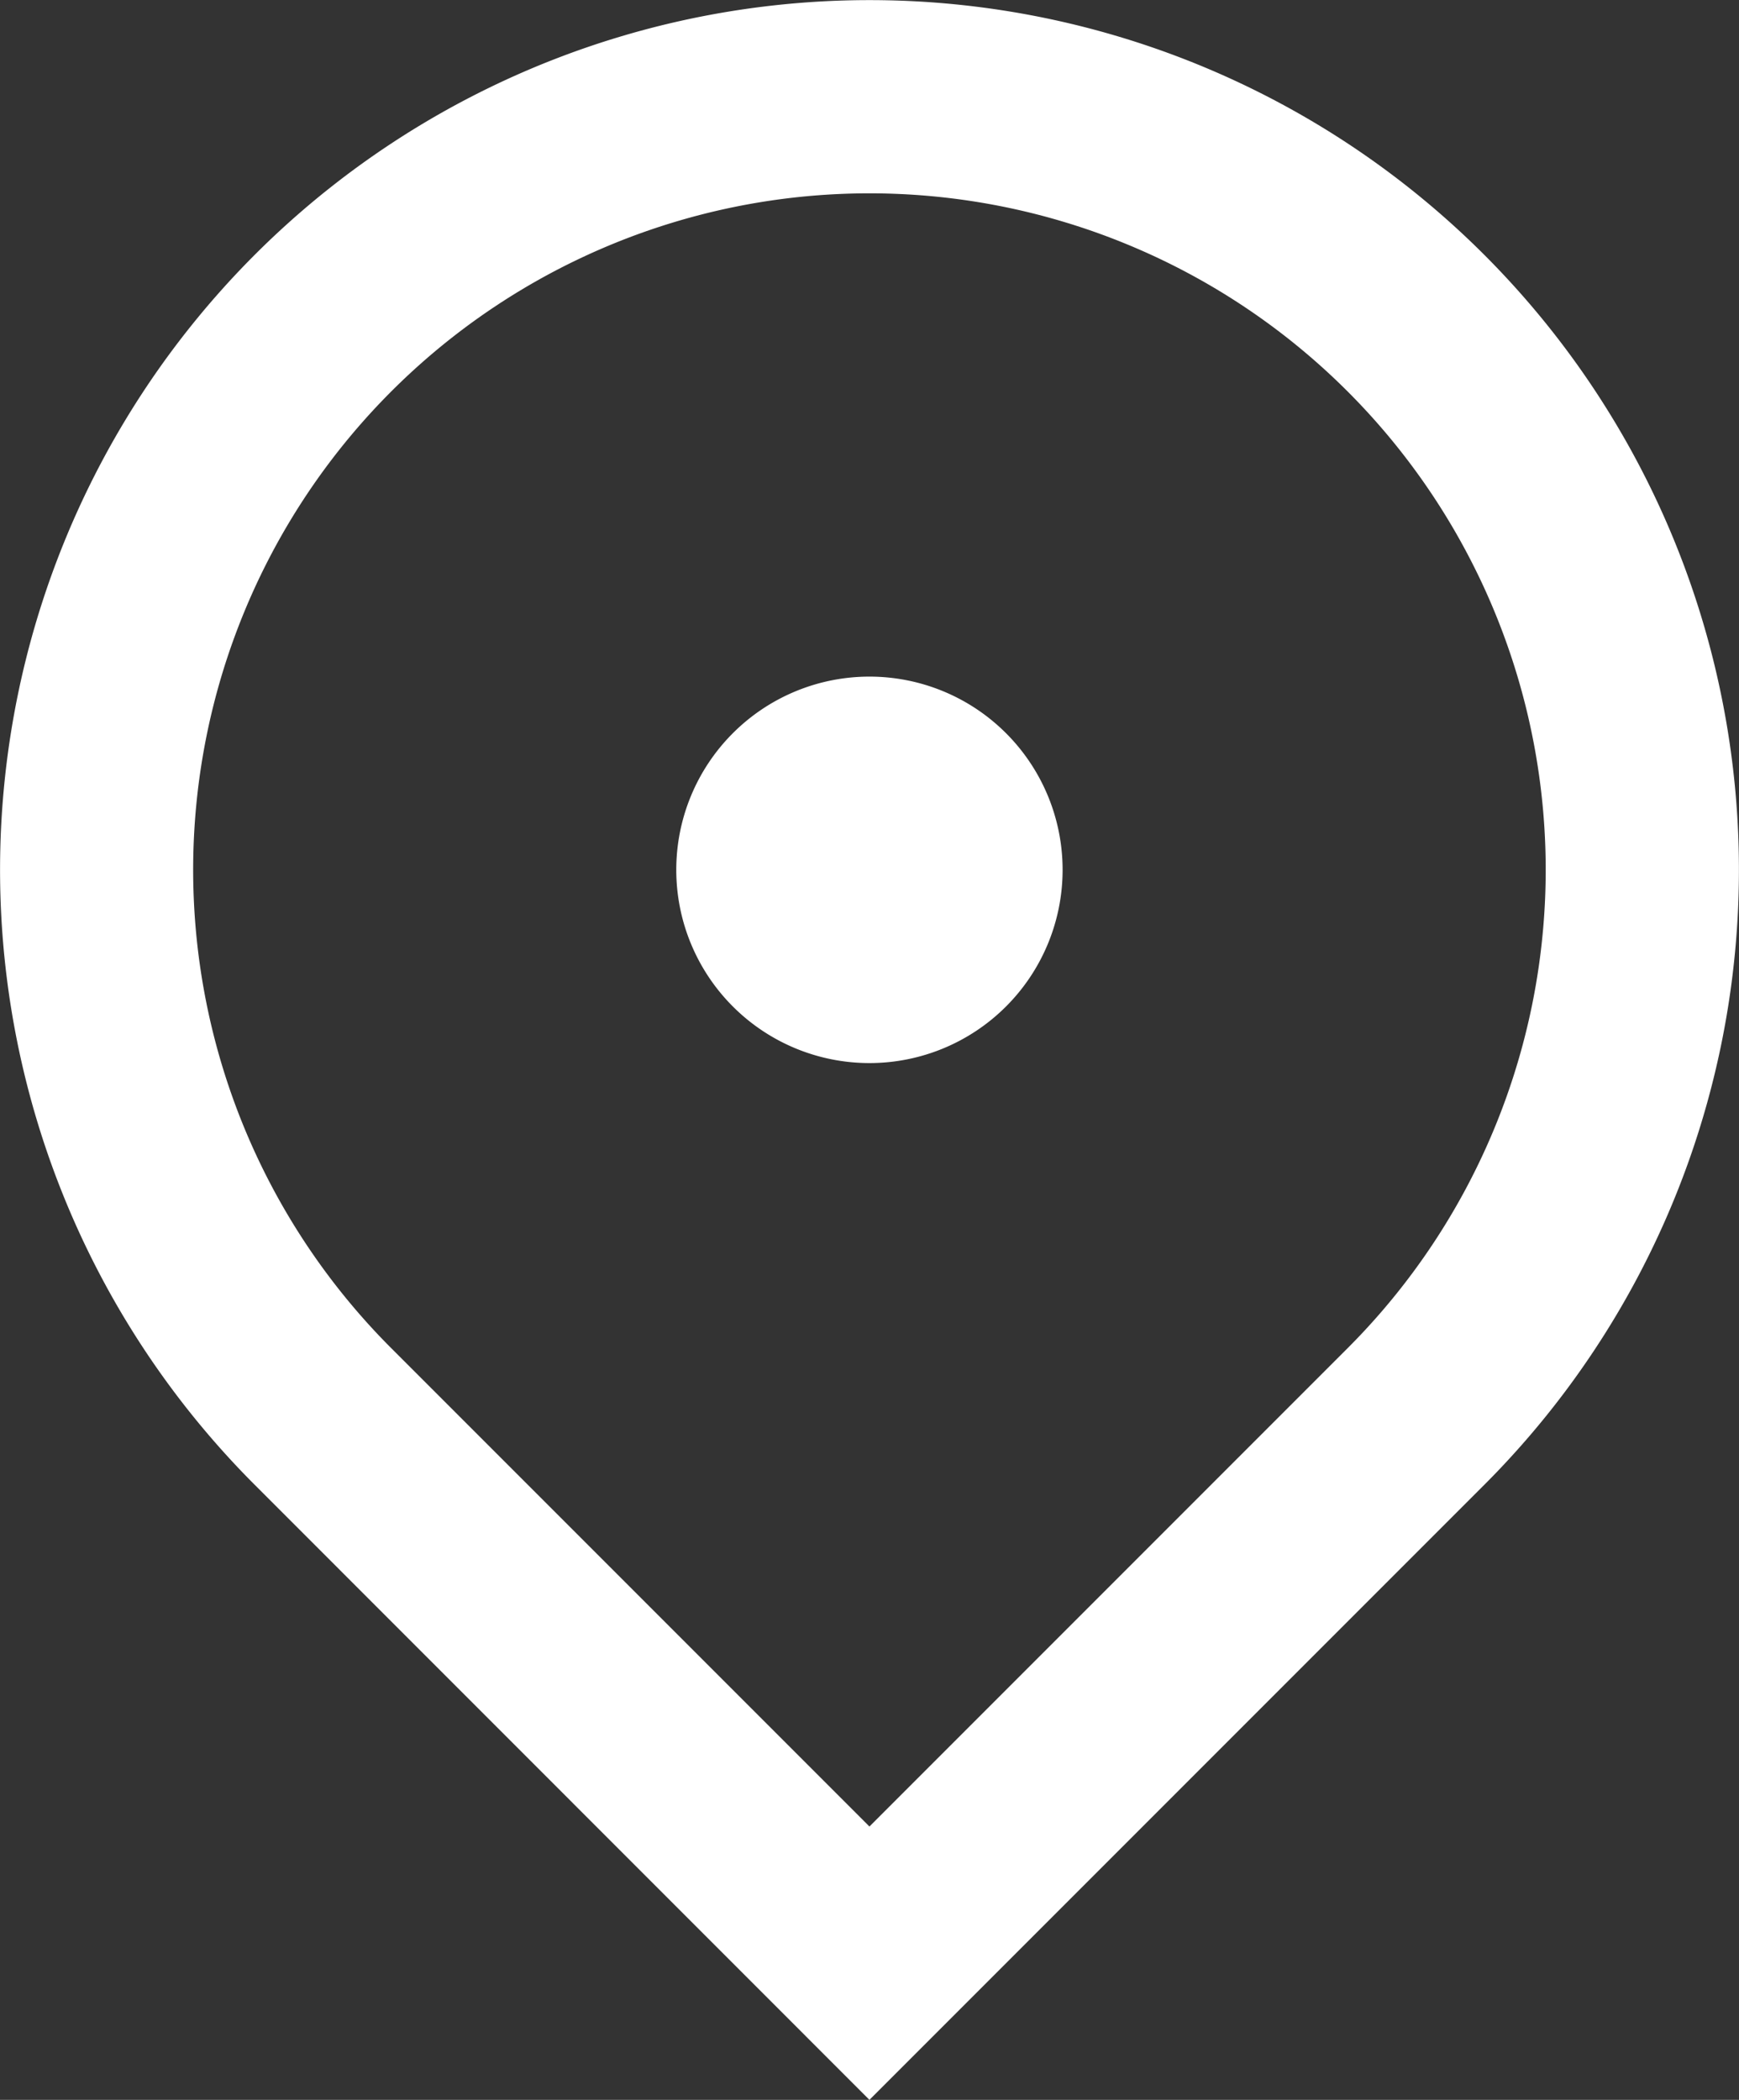 <svg xmlns="http://www.w3.org/2000/svg" width="13.963" height="16.855"><rect width="100%" height="100%" fill="#333333" stroke="none"/><path id="Path_48064" data-name="Path 48064" d="M9.981 18.855l-4.936-4.937a6.981 6.981 0 119.873 0zm3.84-6.034a5.43 5.43 0 10-7.68 0l3.84 3.84 3.84-3.84zm-3.84-2.288a1.551 1.551 0 111.551-1.551 1.551 1.551 0 01-1.551 1.551z" transform="translate(-3 -2)" fill="#fff"/></svg>